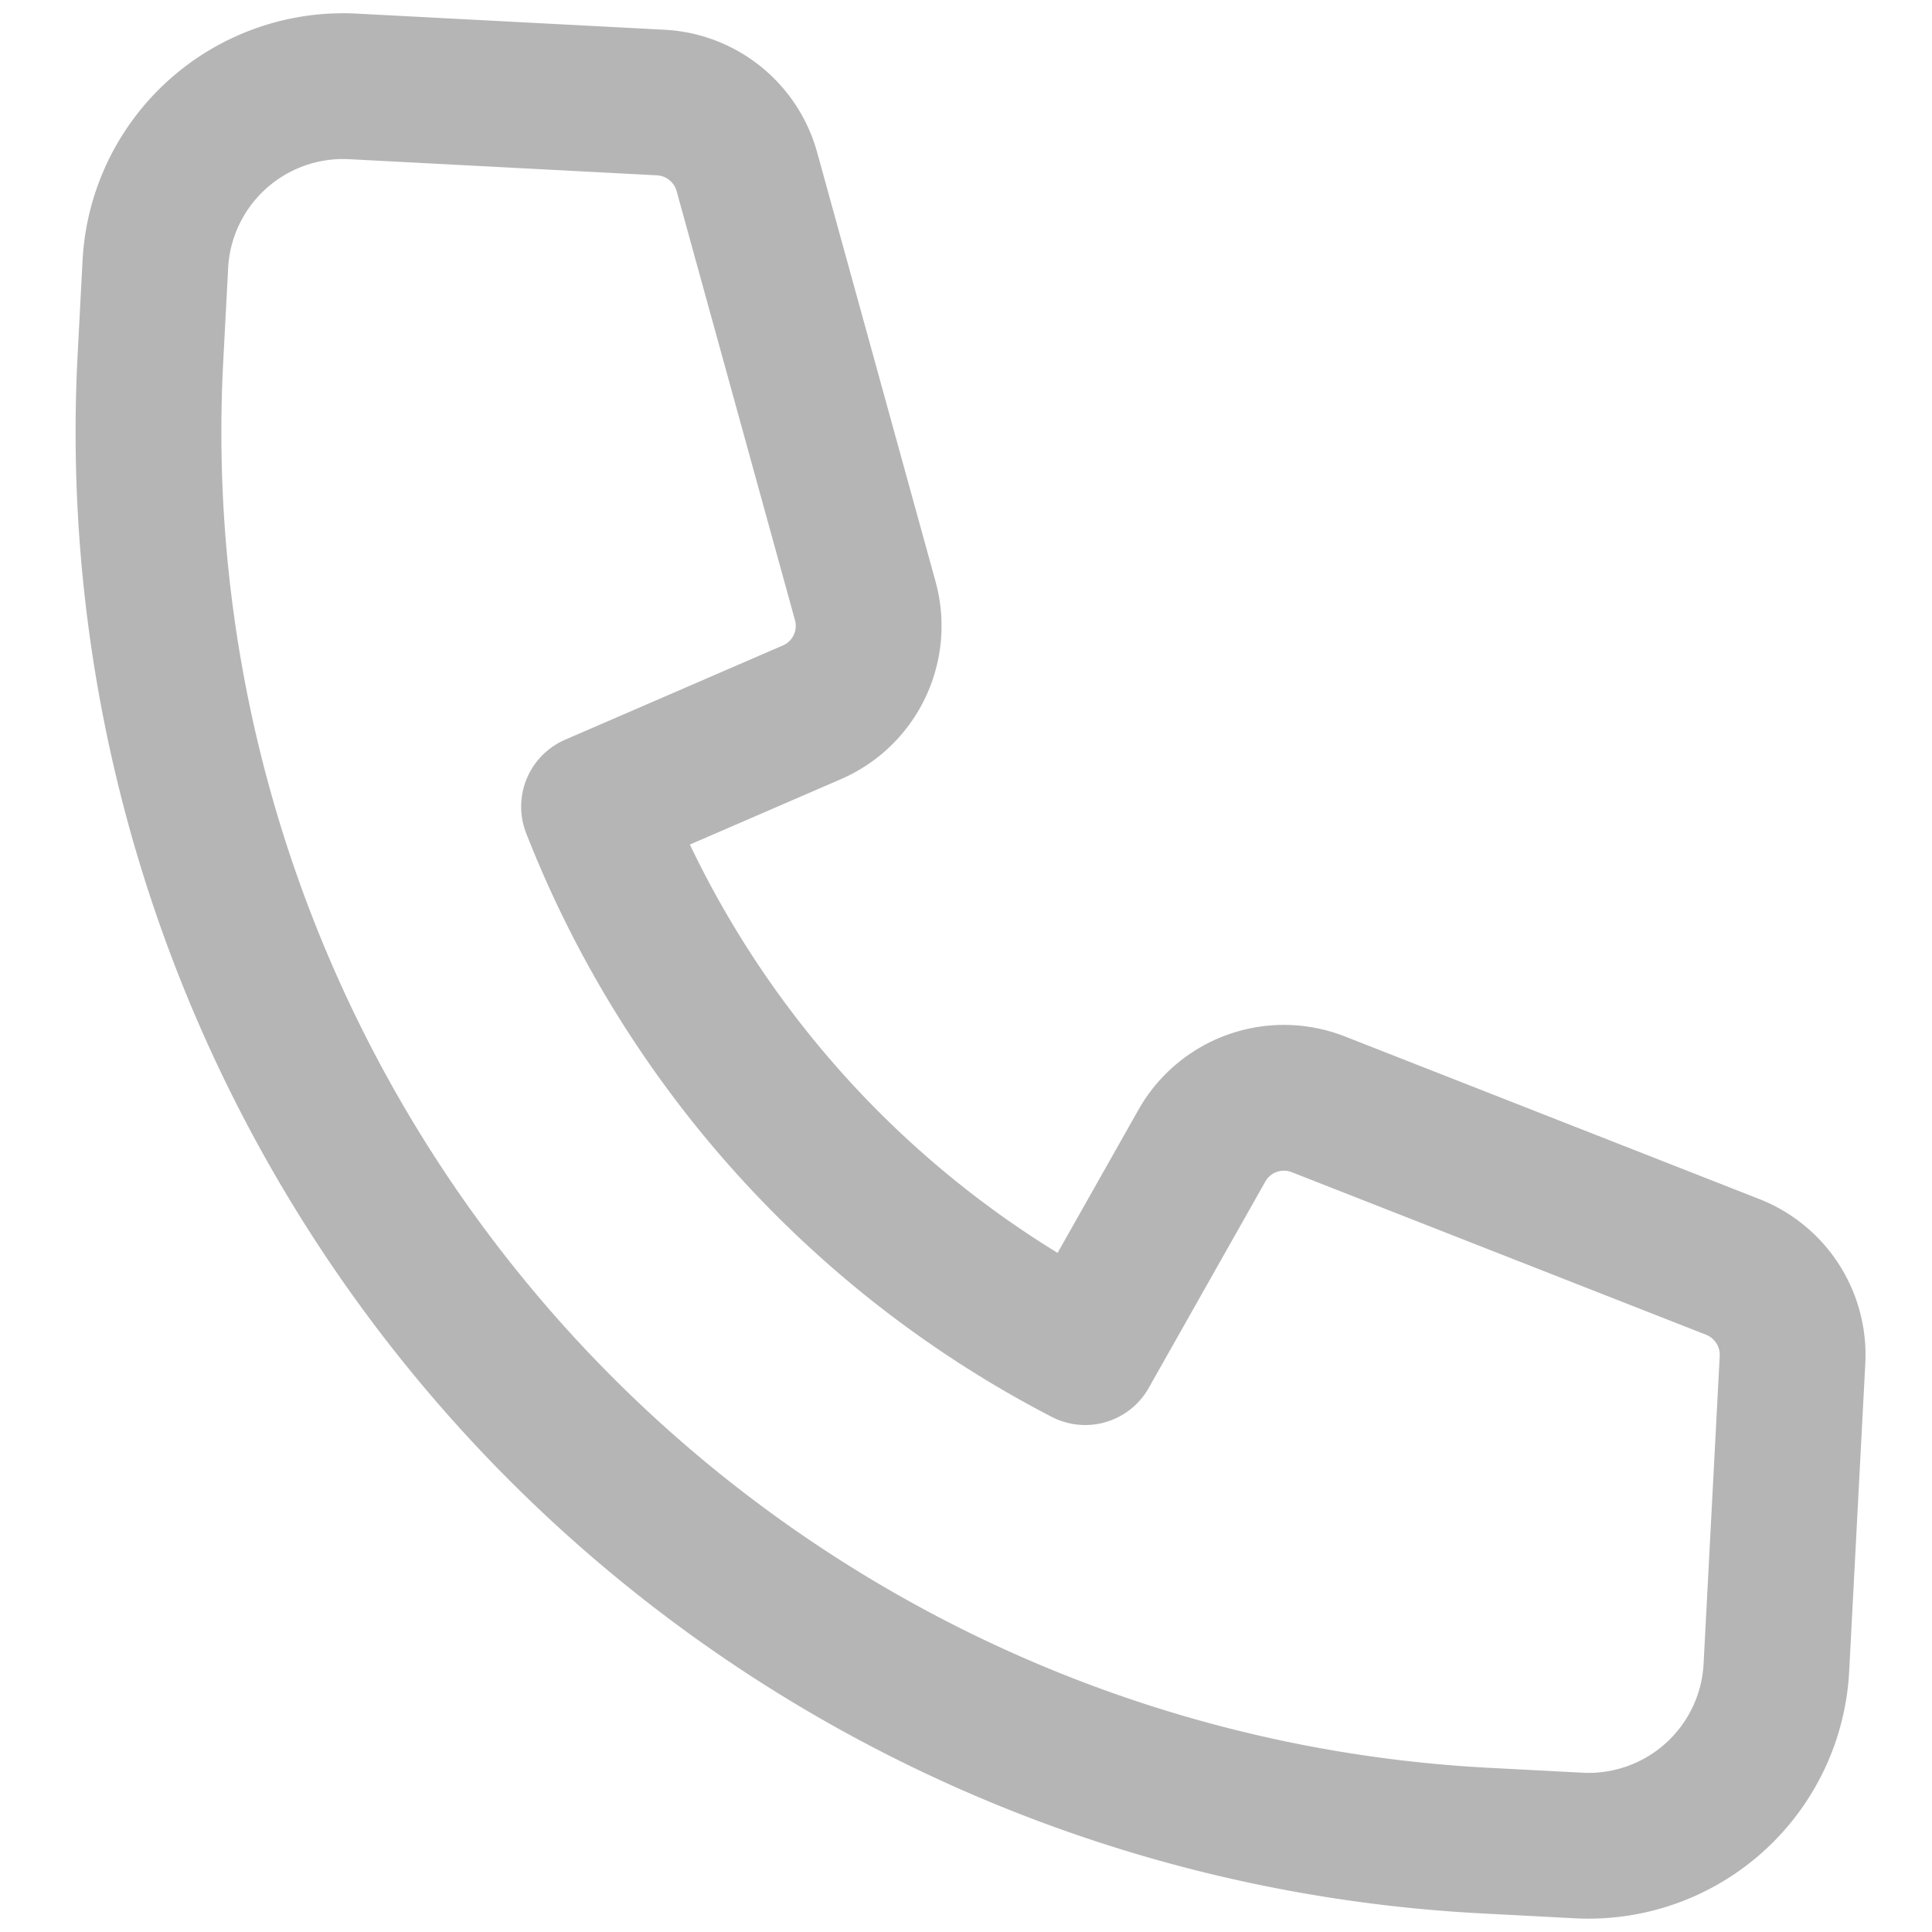 <svg xmlns="http://www.w3.org/2000/svg" width="19.88" height="19.88" viewBox="0 0 19.88 19.88">
    <path data-name="Trazado 16849" d="M6 7.935A1.935 1.935 0 0 1 7.935 6h3.174a.972.972 0 0 1 .919.663l1.447 4.344a.969.969 0 0 1-.484 1.176L10.8 13.271a10.716 10.716 0 0 0 5.341 5.341l1.089-2.187a.969.969 0 0 1 1.176-.484l4.344 1.447a.972.972 0 0 1 .663.919v3.174a1.935 1.935 0 0 1-1.935 1.935h-.968A14.513 14.513 0 0 1 6 8.9z" transform="rotate(3 103.373 -78.716)" style="fill:none;stroke:#b5b5b5;stroke-linecap:round;stroke-linejoin:round;stroke-width:1.5px"/>
</svg>
